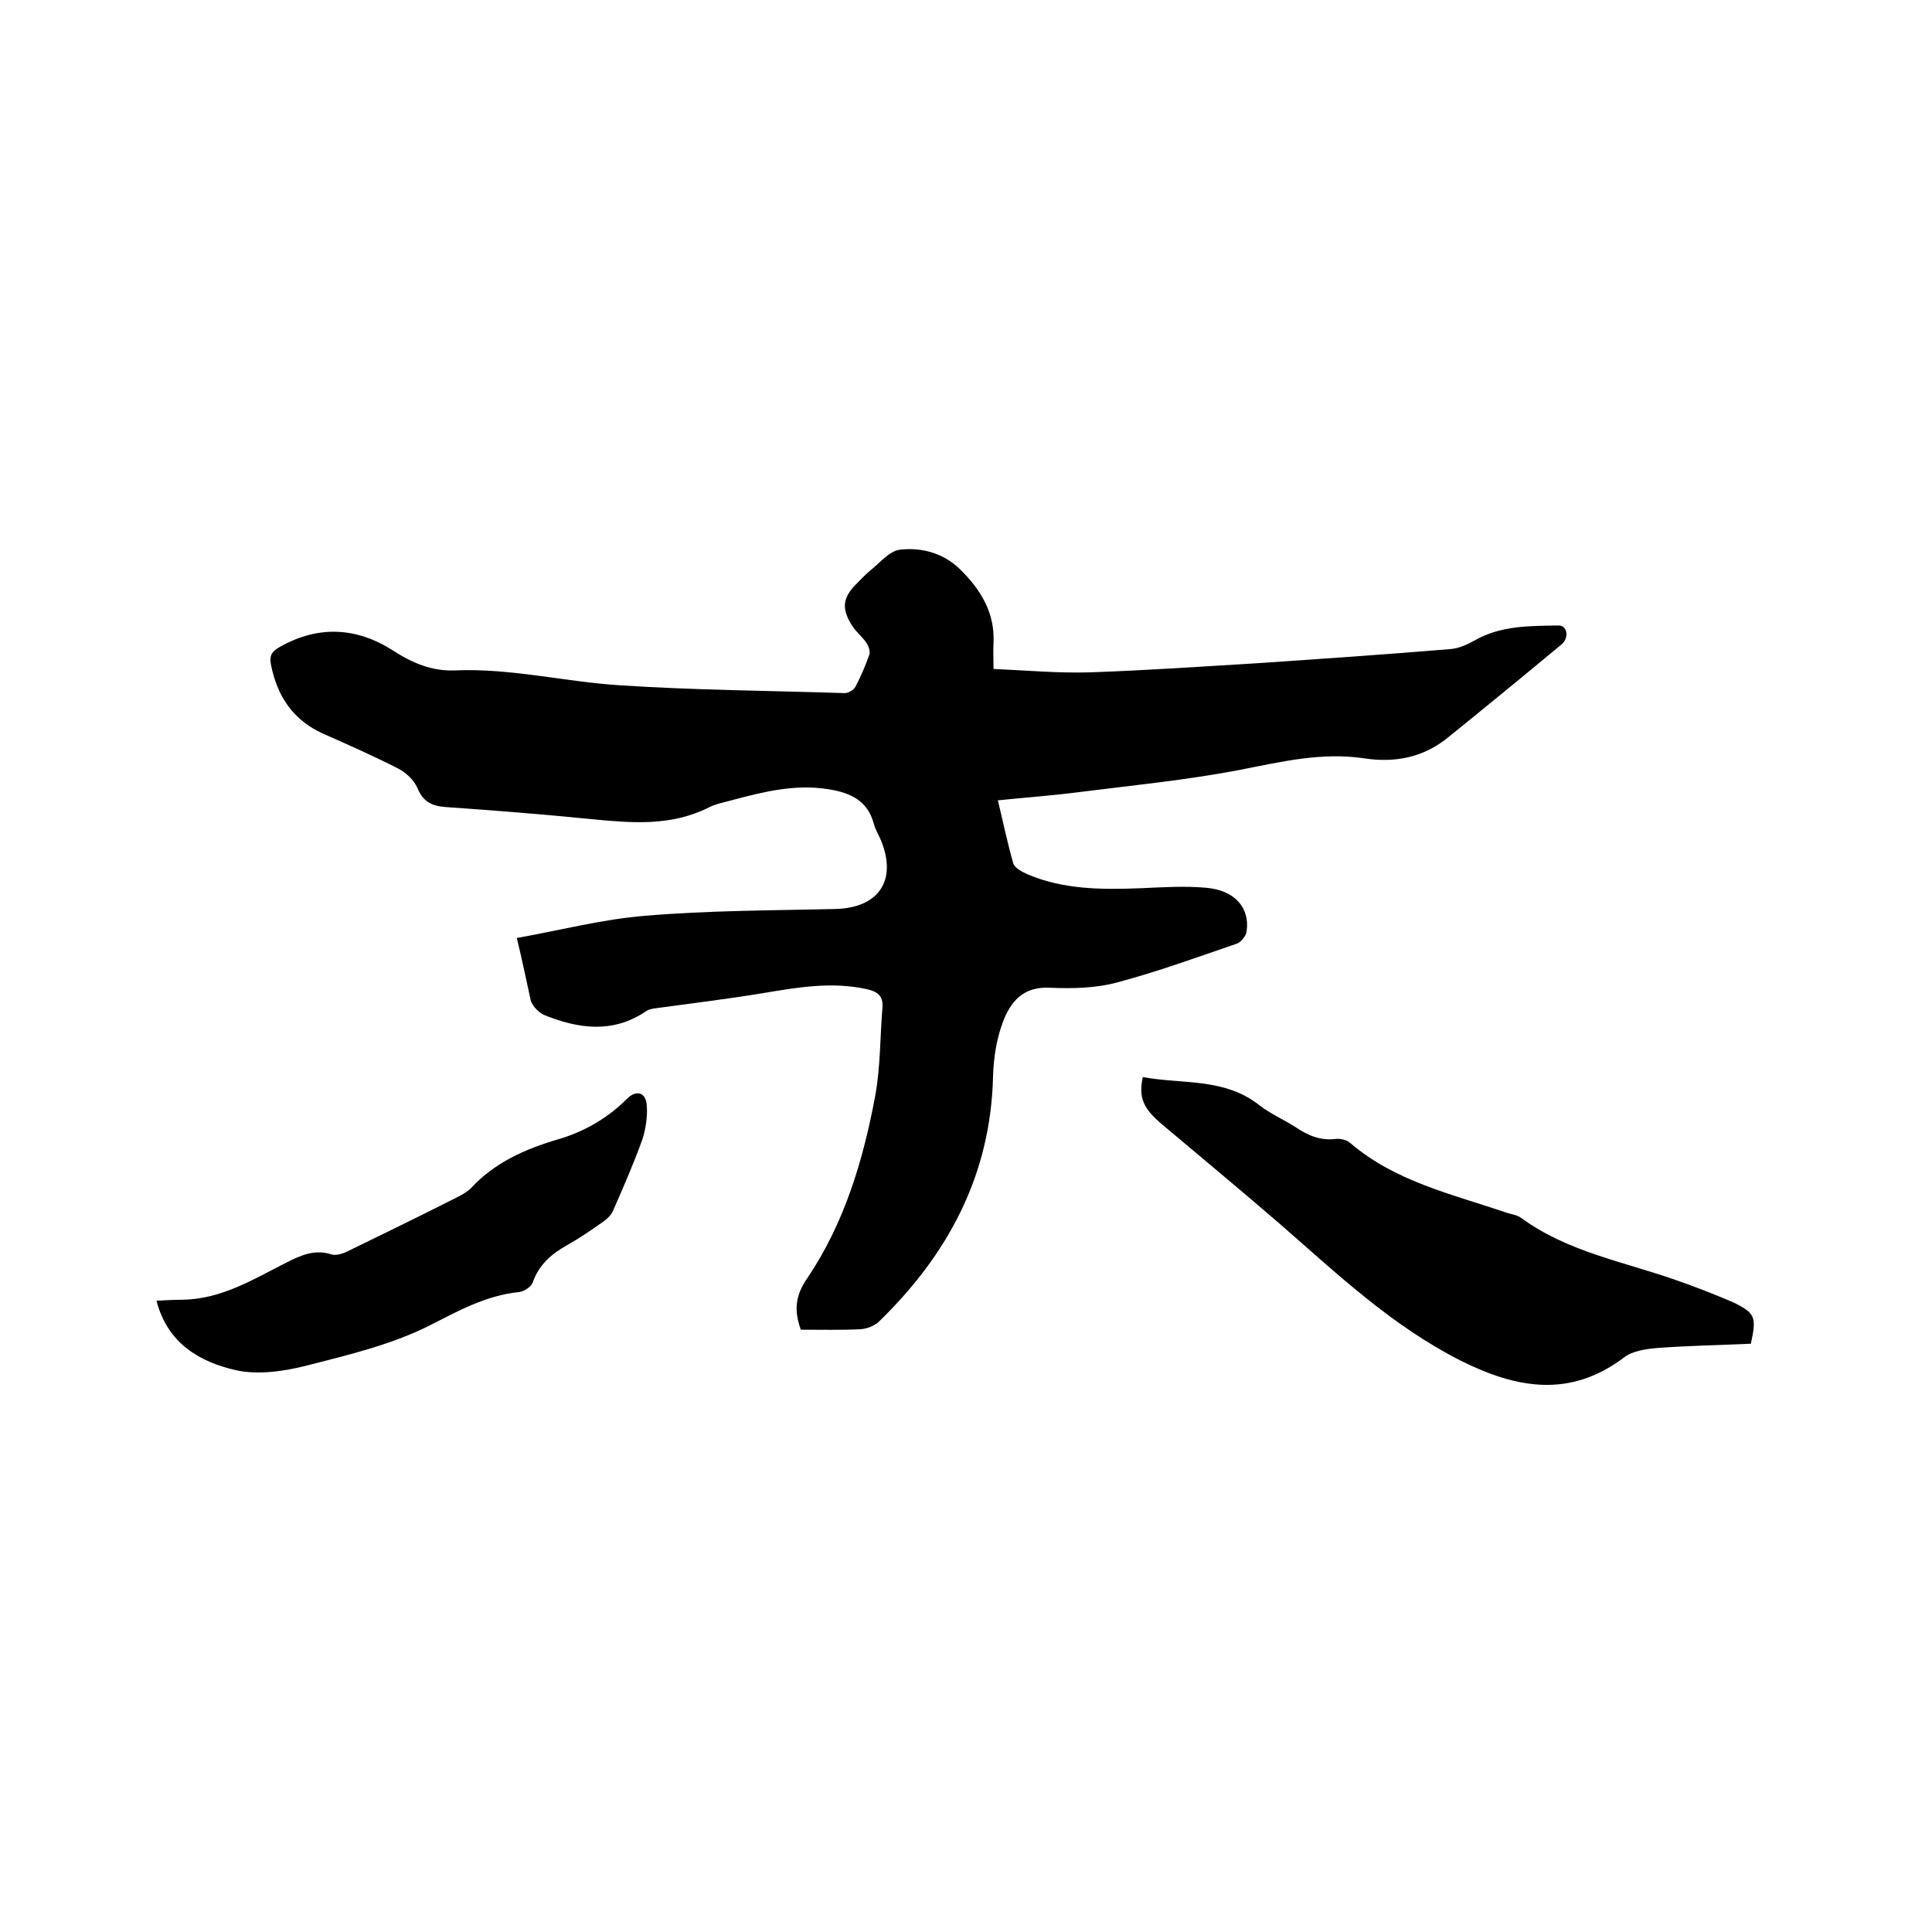 <svg enable-background="new 0 0 400 400" viewBox="0 0 400 400" xmlns="http://www.w3.org/2000/svg"><path d="m107 194.2c9-1.6 17.8-3.9 26.6-4.6 13-1.1 26.2-1.1 39.3-1.4 9-.2 12.9-5.9 9.5-14.2-.5-1.2-1.2-2.3-1.5-3.5-1.3-4.8-4.9-6.4-9.4-7.1-6.8-1.1-13.3.5-19.7 2.2-1.7.5-3.6.8-5.1 1.6-7.8 3.9-15.9 3.2-24.2 2.4-10-1-20-1.8-30.1-2.5-3-.2-4.8-1.1-6-4-.7-1.6-2.4-3.2-4-4-5.1-2.6-10.3-4.9-15.5-7.2-6.2-2.8-9.5-7.7-10.8-14.3-.4-2 .3-2.8 1.9-3.7 8-4.5 15.9-4 23.4.8 4 2.6 8.1 4.3 12.8 4.1 11.6-.5 22.9 2.4 34.4 3.1 15.4 1 30.9 1.1 46.3 1.6.7 0 1.8-.6 2.2-1.3 1.1-2.1 2.1-4.4 2.9-6.7.2-.7-.2-1.8-.6-2.4-.9-1.3-2.2-2.3-3-3.6-2.3-3.6-1.9-5.9 1.1-8.8.9-.9 1.8-1.9 2.7-2.6 2-1.6 4-4.1 6.2-4.3 4.4-.5 8.9.7 12.3 4 4.3 4.2 7.3 9 7 15.3-.1 1.7 0 3.4 0 5.4 6.8.3 13.4.9 20 .7 11.6-.4 23.2-1.2 34.8-1.9 13.2-.9 26.4-1.8 39.6-2.9 1.8-.1 3.6-.9 5.2-1.8 5.4-3.1 11.4-3 17.3-3.1 1.9-.1 2.4 2.6.6 4-7.7 6.4-15.5 12.8-23.3 19.1-5.1 4.2-11 5.4-17.5 4.4-8.7-1.3-17.1.7-25.7 2.4-11 2.1-22.2 3.2-33.3 4.6-5.4.7-10.9 1.1-16.8 1.7 1.1 4.6 2 8.9 3.2 13.1.3.9 1.8 1.7 2.9 2.2 7.5 3.2 15.4 3.2 23.4 2.9 4.5-.2 9.1-.5 13.6-.1 5.9.5 9.1 4.1 8.4 9-.1 1-1.2 2.3-2.1 2.6-8.2 2.8-16.4 5.8-24.7 8-4.4 1.2-9.3 1.3-13.9 1.1-5.6-.3-8.2 2.9-9.8 7.2-1.3 3.5-1.9 7.4-2 11.2-.5 20.4-9.3 36.8-23.6 50.7-.9.9-2.5 1.5-3.8 1.6-4.1.2-8.2.1-12.4.1-1.4-3.9-1.2-7 1.3-10.6 7.7-11.4 11.6-24.4 14.1-37.8 1.1-6 1-12.2 1.5-18.3.2-2.5-1.1-3.3-3.2-3.8-7.2-1.6-14.3-.4-21.4.8-7.3 1.2-14.6 2.1-22 3.1-.8.1-1.7.2-2.4.7-6.8 4.6-13.9 3.6-20.9.8-1.2-.5-2.5-1.8-2.9-3-.9-4-1.7-8.1-2.9-13z"/><path d="m362.5 278.2c-6.5.3-13 .4-19.5.9-2.3.2-5 .6-6.7 1.9-11.2 8.5-22.3 6.5-33.9.7-14.2-7.2-25.5-17.9-37.3-28.2-8.1-7-16.3-13.8-24.5-20.7-3.9-3.3-4.9-5.5-4-9.8 8.1 1.5 16.9.1 24.1 5.8 2.3 1.8 5.1 3 7.6 4.6 2.5 1.7 5.1 2.8 8.3 2.4.9-.1 2.2.2 2.9.8 9.3 8 21 10.6 32.2 14.4 1.1.4 2.4.5 3.3 1.2 9.6 7 21.1 9 31.9 12.8 4.1 1.4 8.1 3 12.1 4.7 4.4 2.2 4.7 3 3.5 8.5z"/><path d="m32.4 269.3c1.9-.1 3.6-.2 5.3-.2 8.1-.1 14.7-4.2 21.6-7.7 3-1.5 5.8-2.8 9.3-1.7.9.3 2.3-.1 3.3-.6 7.6-3.7 15.2-7.4 22.7-11.2 1-.5 2.1-1.1 2.9-1.9 4.9-5.3 11.2-8.1 18-10.1 5.5-1.6 10.3-4.4 14.3-8.4 1.9-1.9 3.9-1.4 4.1 1.3.2 2.3-.2 4.9-.9 7.1-1.8 5-3.9 9.8-6 14.6-.4 1-1.3 1.9-2.2 2.5-2.4 1.7-4.9 3.4-7.4 4.8-3.2 1.8-5.8 4-7.1 7.7-.3.9-1.8 1.9-2.8 2-6.9.7-12.6 3.9-18.7 7-7.8 3.9-16.6 6-25.2 8.2-4.7 1.2-10.1 2-14.7 1-7.5-1.7-14.2-5.5-16.5-14.4z"/></svg>